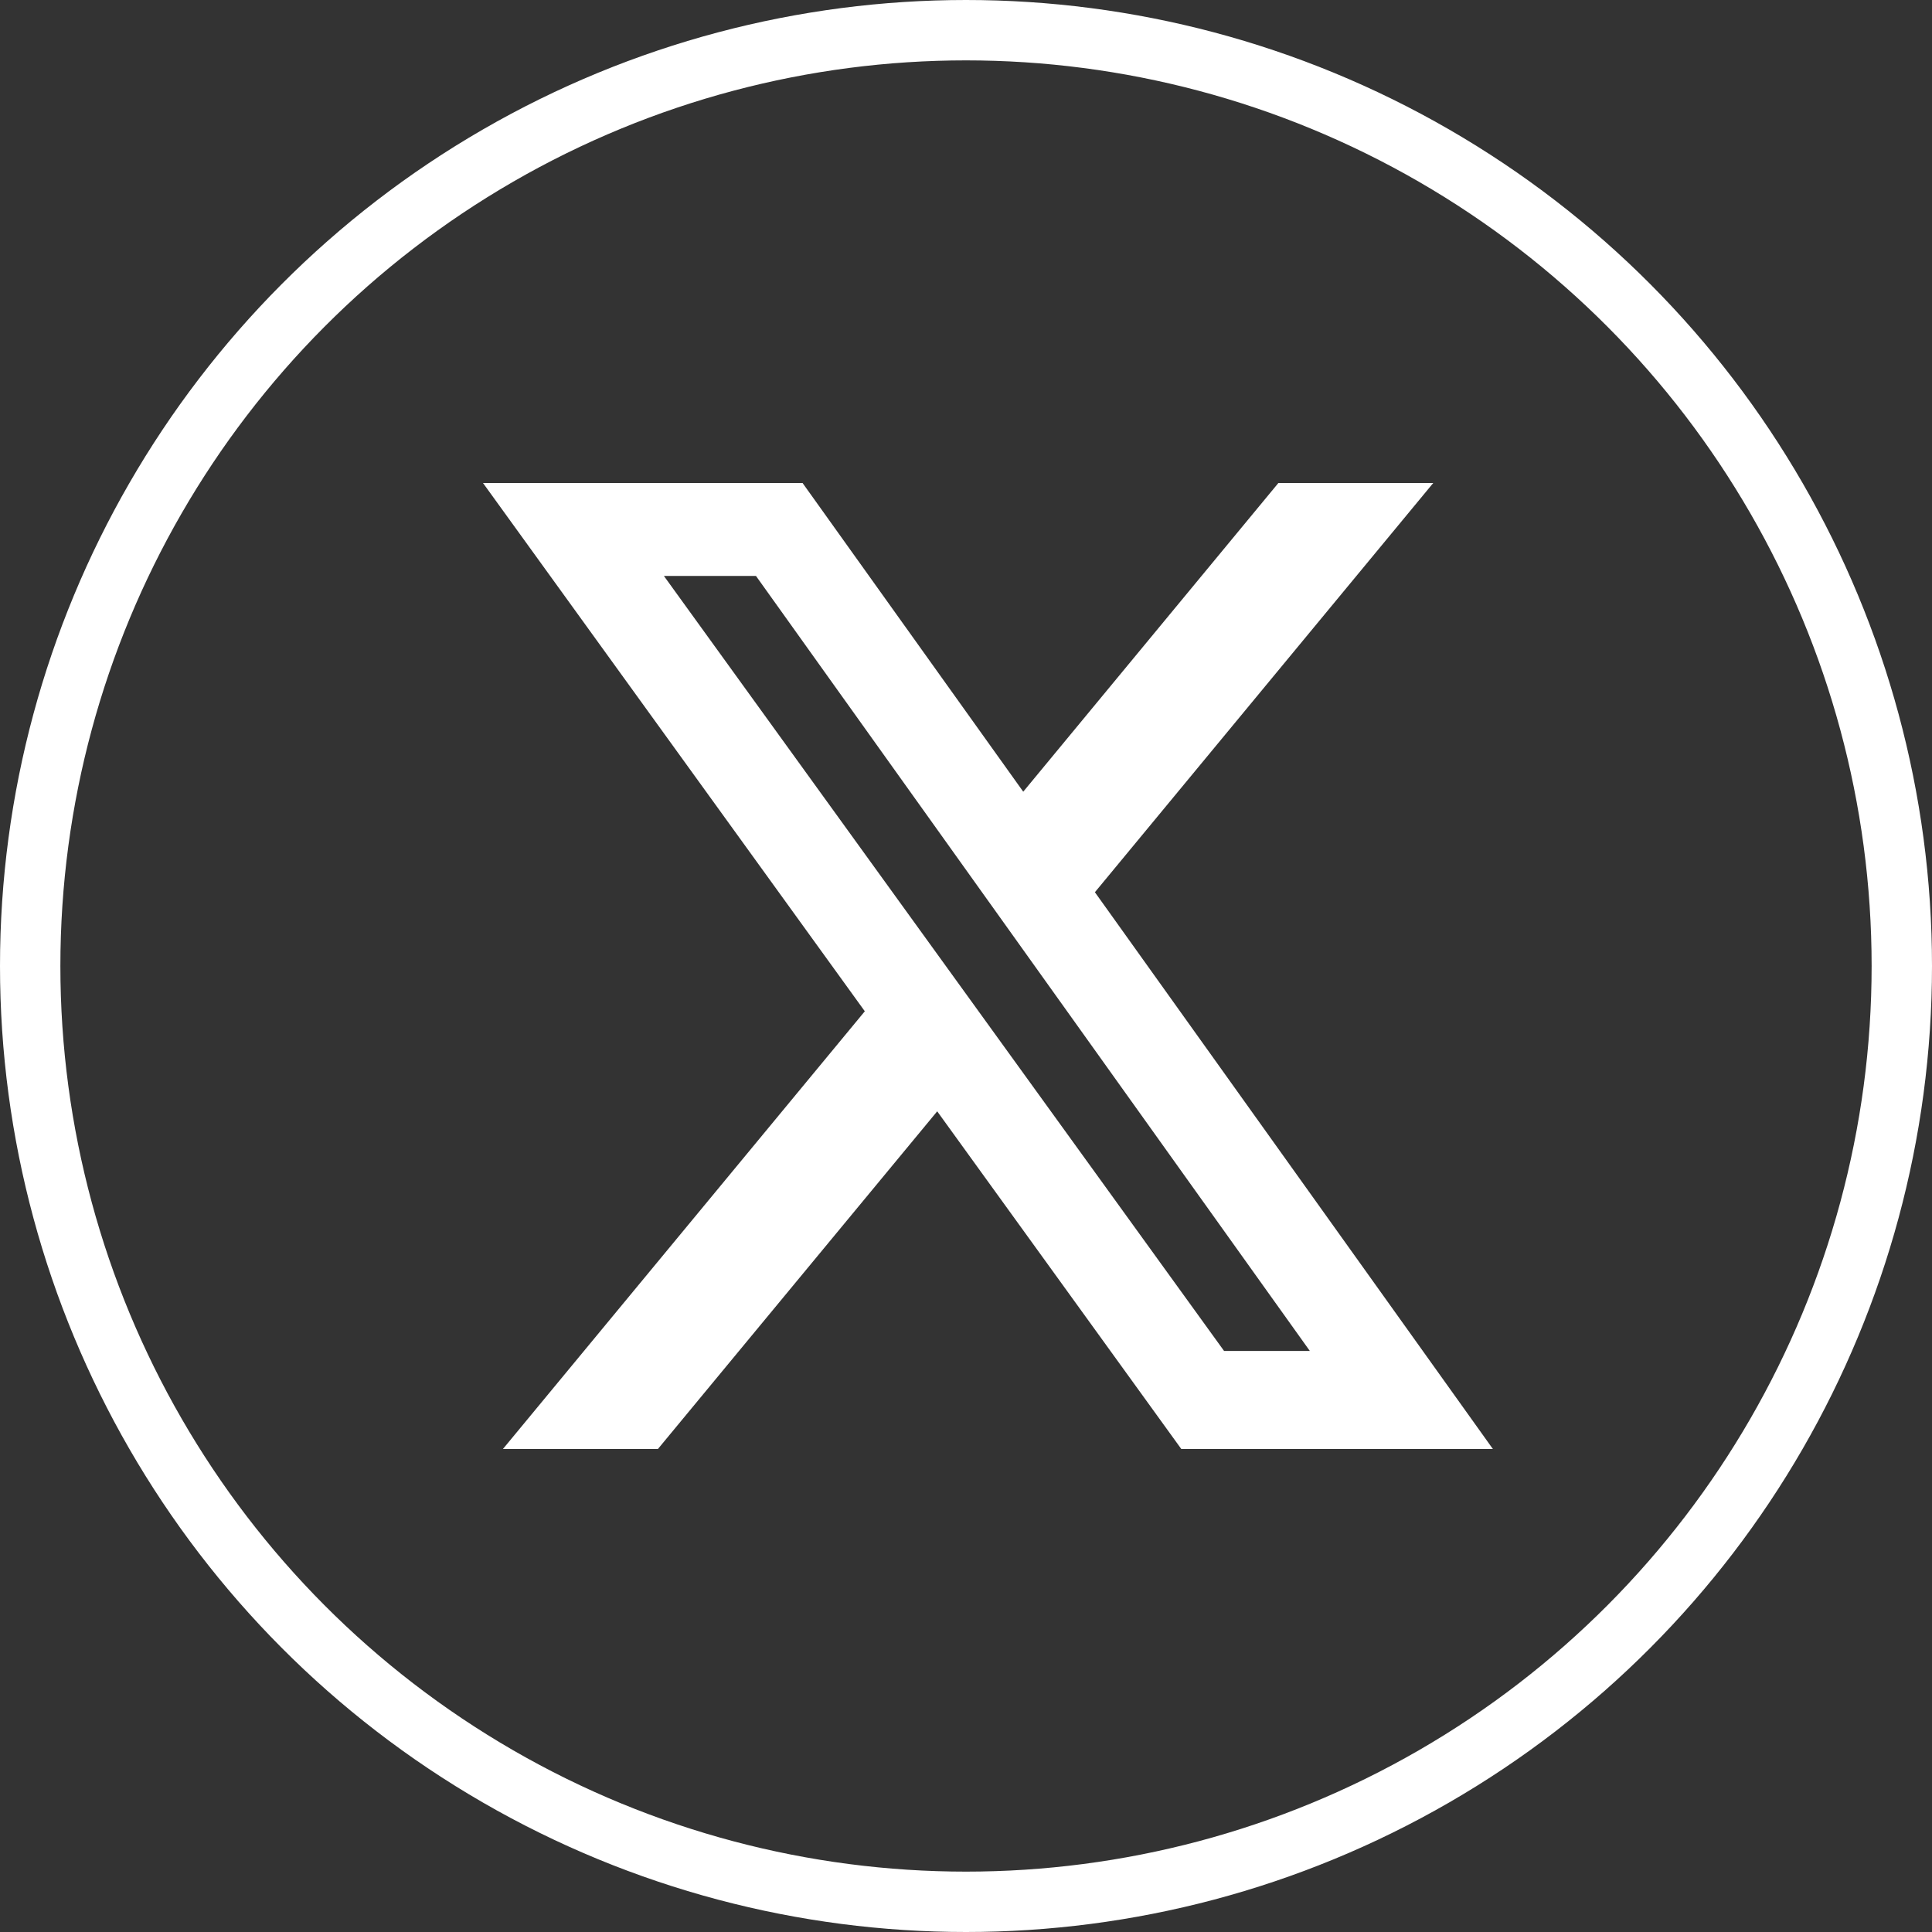 <svg width="32" height="32" viewBox="0 0 32 32" fill="none" xmlns="http://www.w3.org/2000/svg">
<rect x="0" y="0" width="32" height="32" fill="#333333" stroke="none"/>
<path d="M20.273 22.376H21.695L12.521 9.539H10.996L20.273 22.374V22.376ZM21.174 8H23.739L18.135 14.778L24.727 24H19.566L15.523 18.407L10.897 24H8.33L14.324 16.75L8 8H13.293L16.948 13.113L21.174 8Z" fill="white"/>
<circle cx="16" cy="16" r="15.5" stroke="white"/>
</svg>
